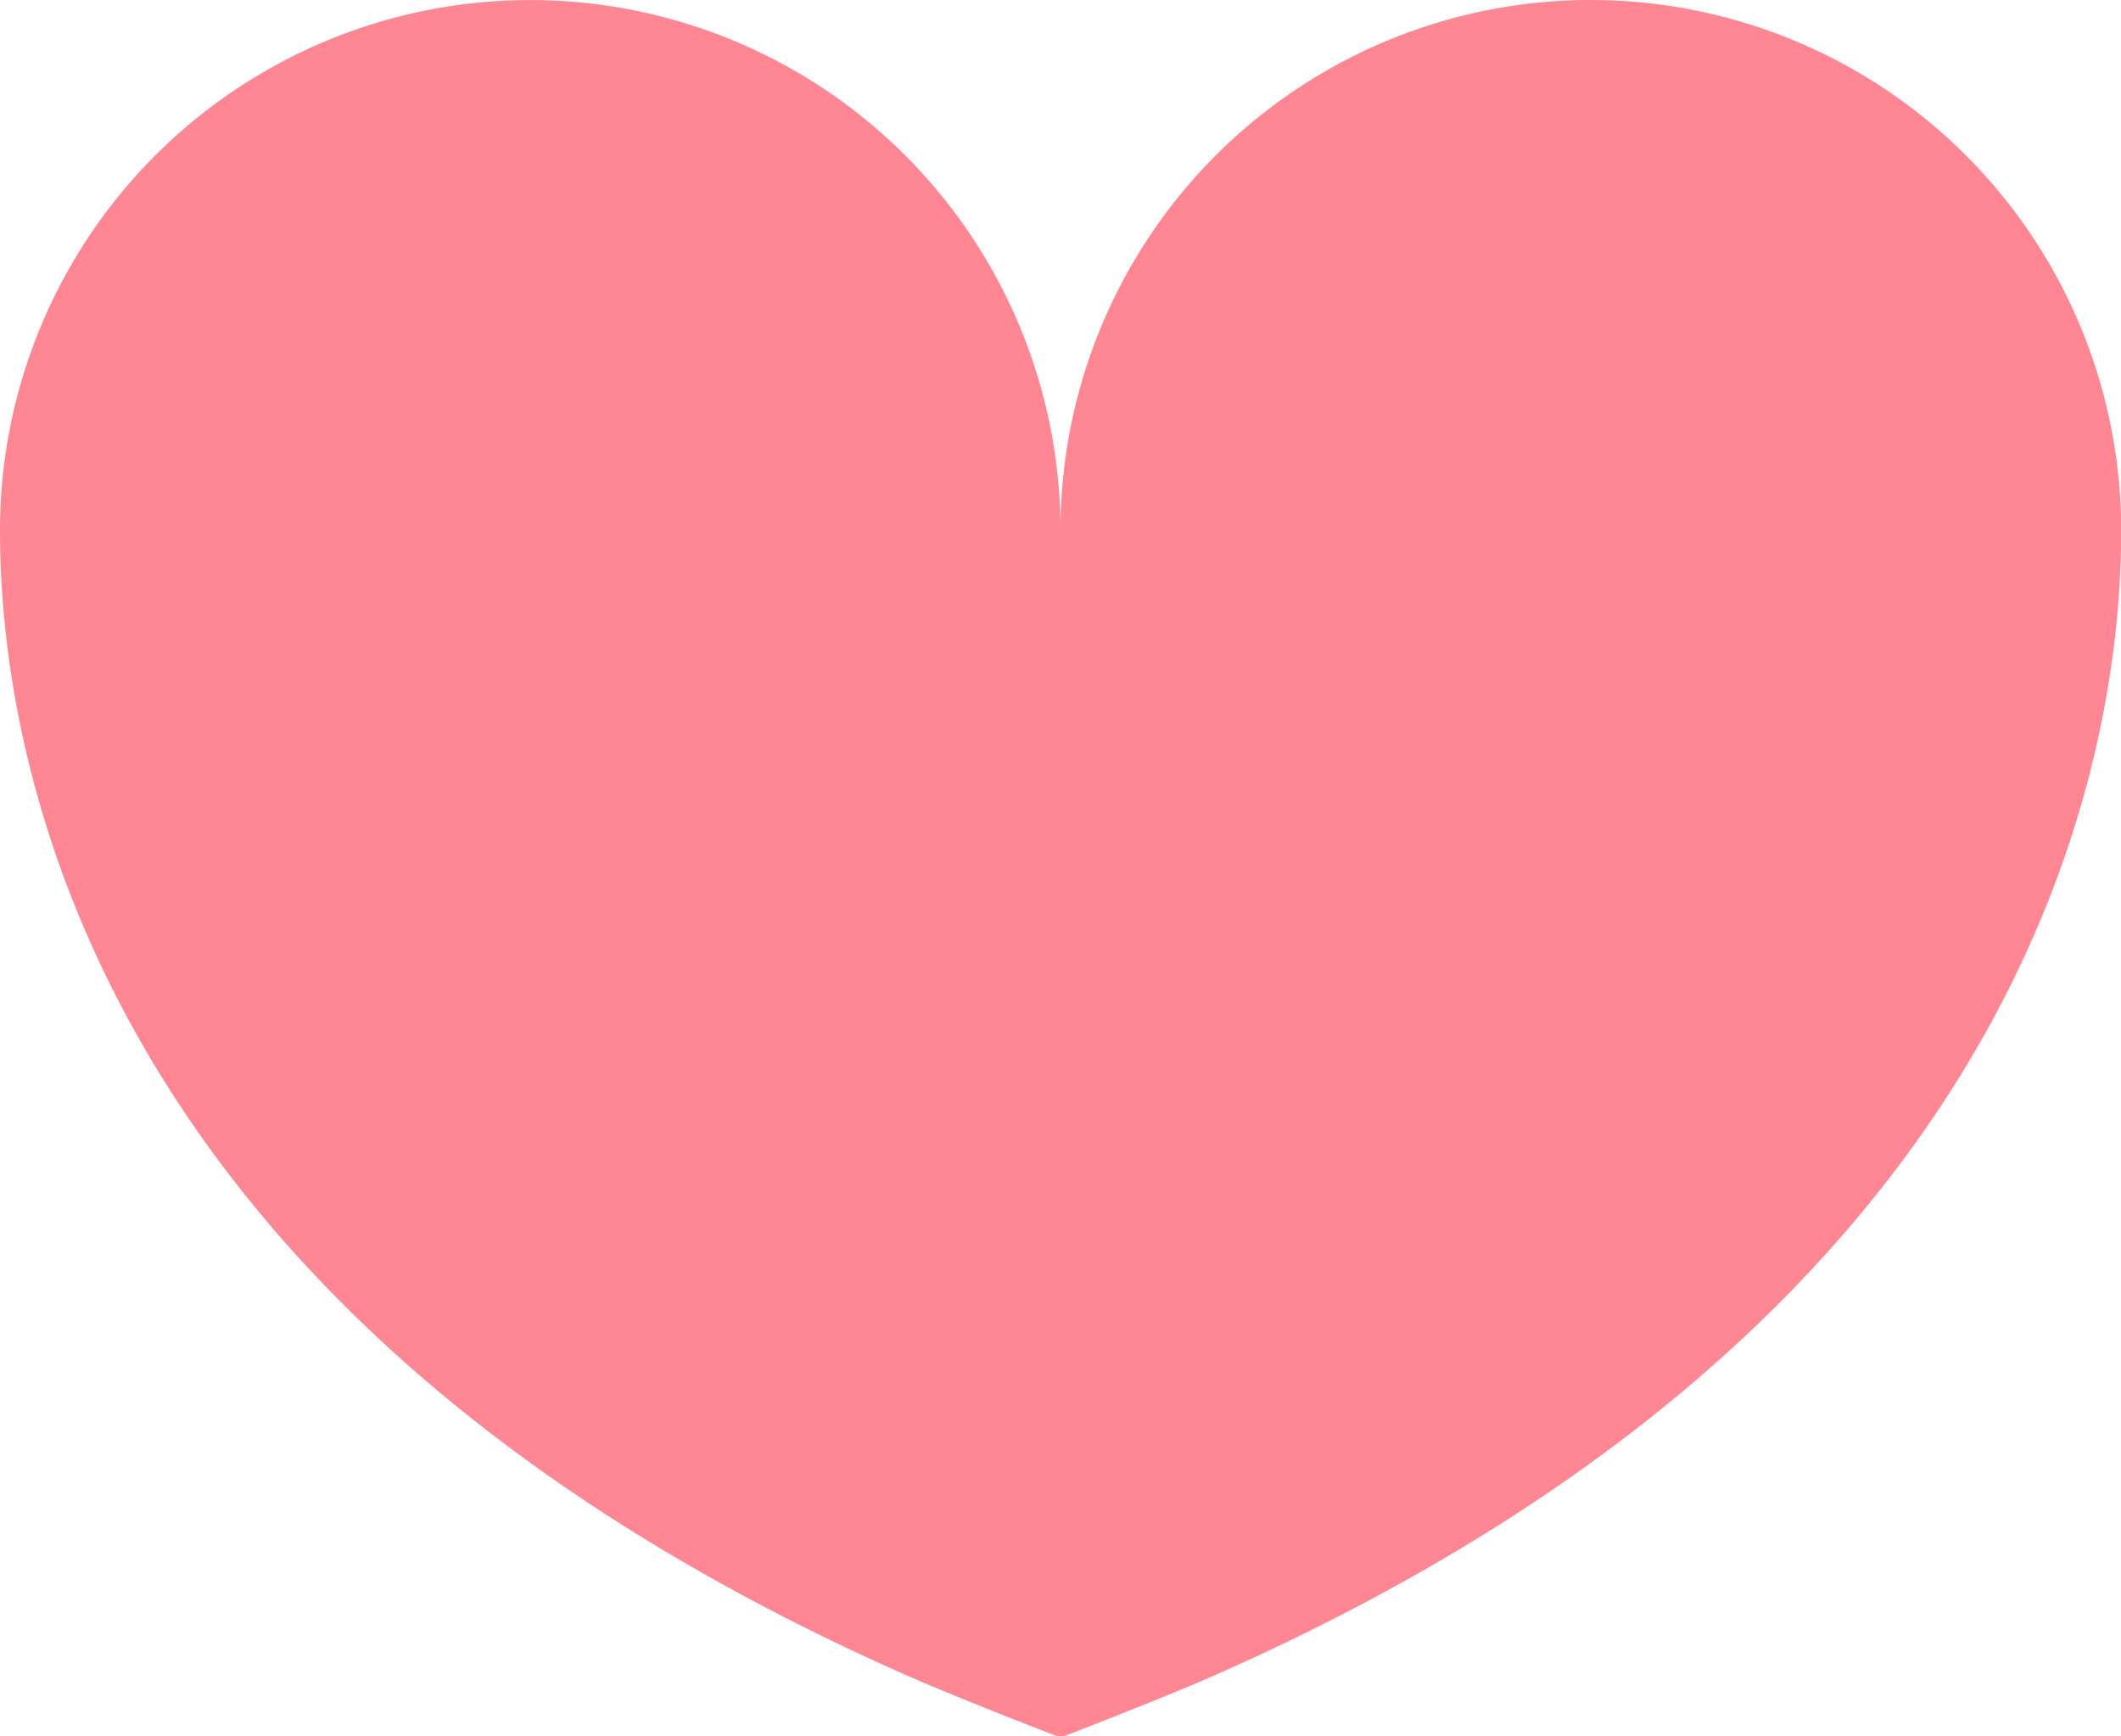 <svg xmlns="http://www.w3.org/2000/svg" width="48.674" height="39.839" viewBox="0 0 48.674 39.839"><path d="M36.505,46.469a12.169,12.169,0,0,0-12.168,12.17A12.168,12.168,0,1,0,0,58.639C0,64.959,2.977,77.024,20.778,84.9c1.126.5,3.394,1.376,3.394,1.376a.432.432,0,0,0,.33,0S26.77,85.4,27.9,84.9c17.8-7.876,20.778-19.94,20.778-26.261A12.169,12.169,0,0,0,36.505,46.469Z" transform="translate(0 -46.469)" fill="#ff8793"/></svg>